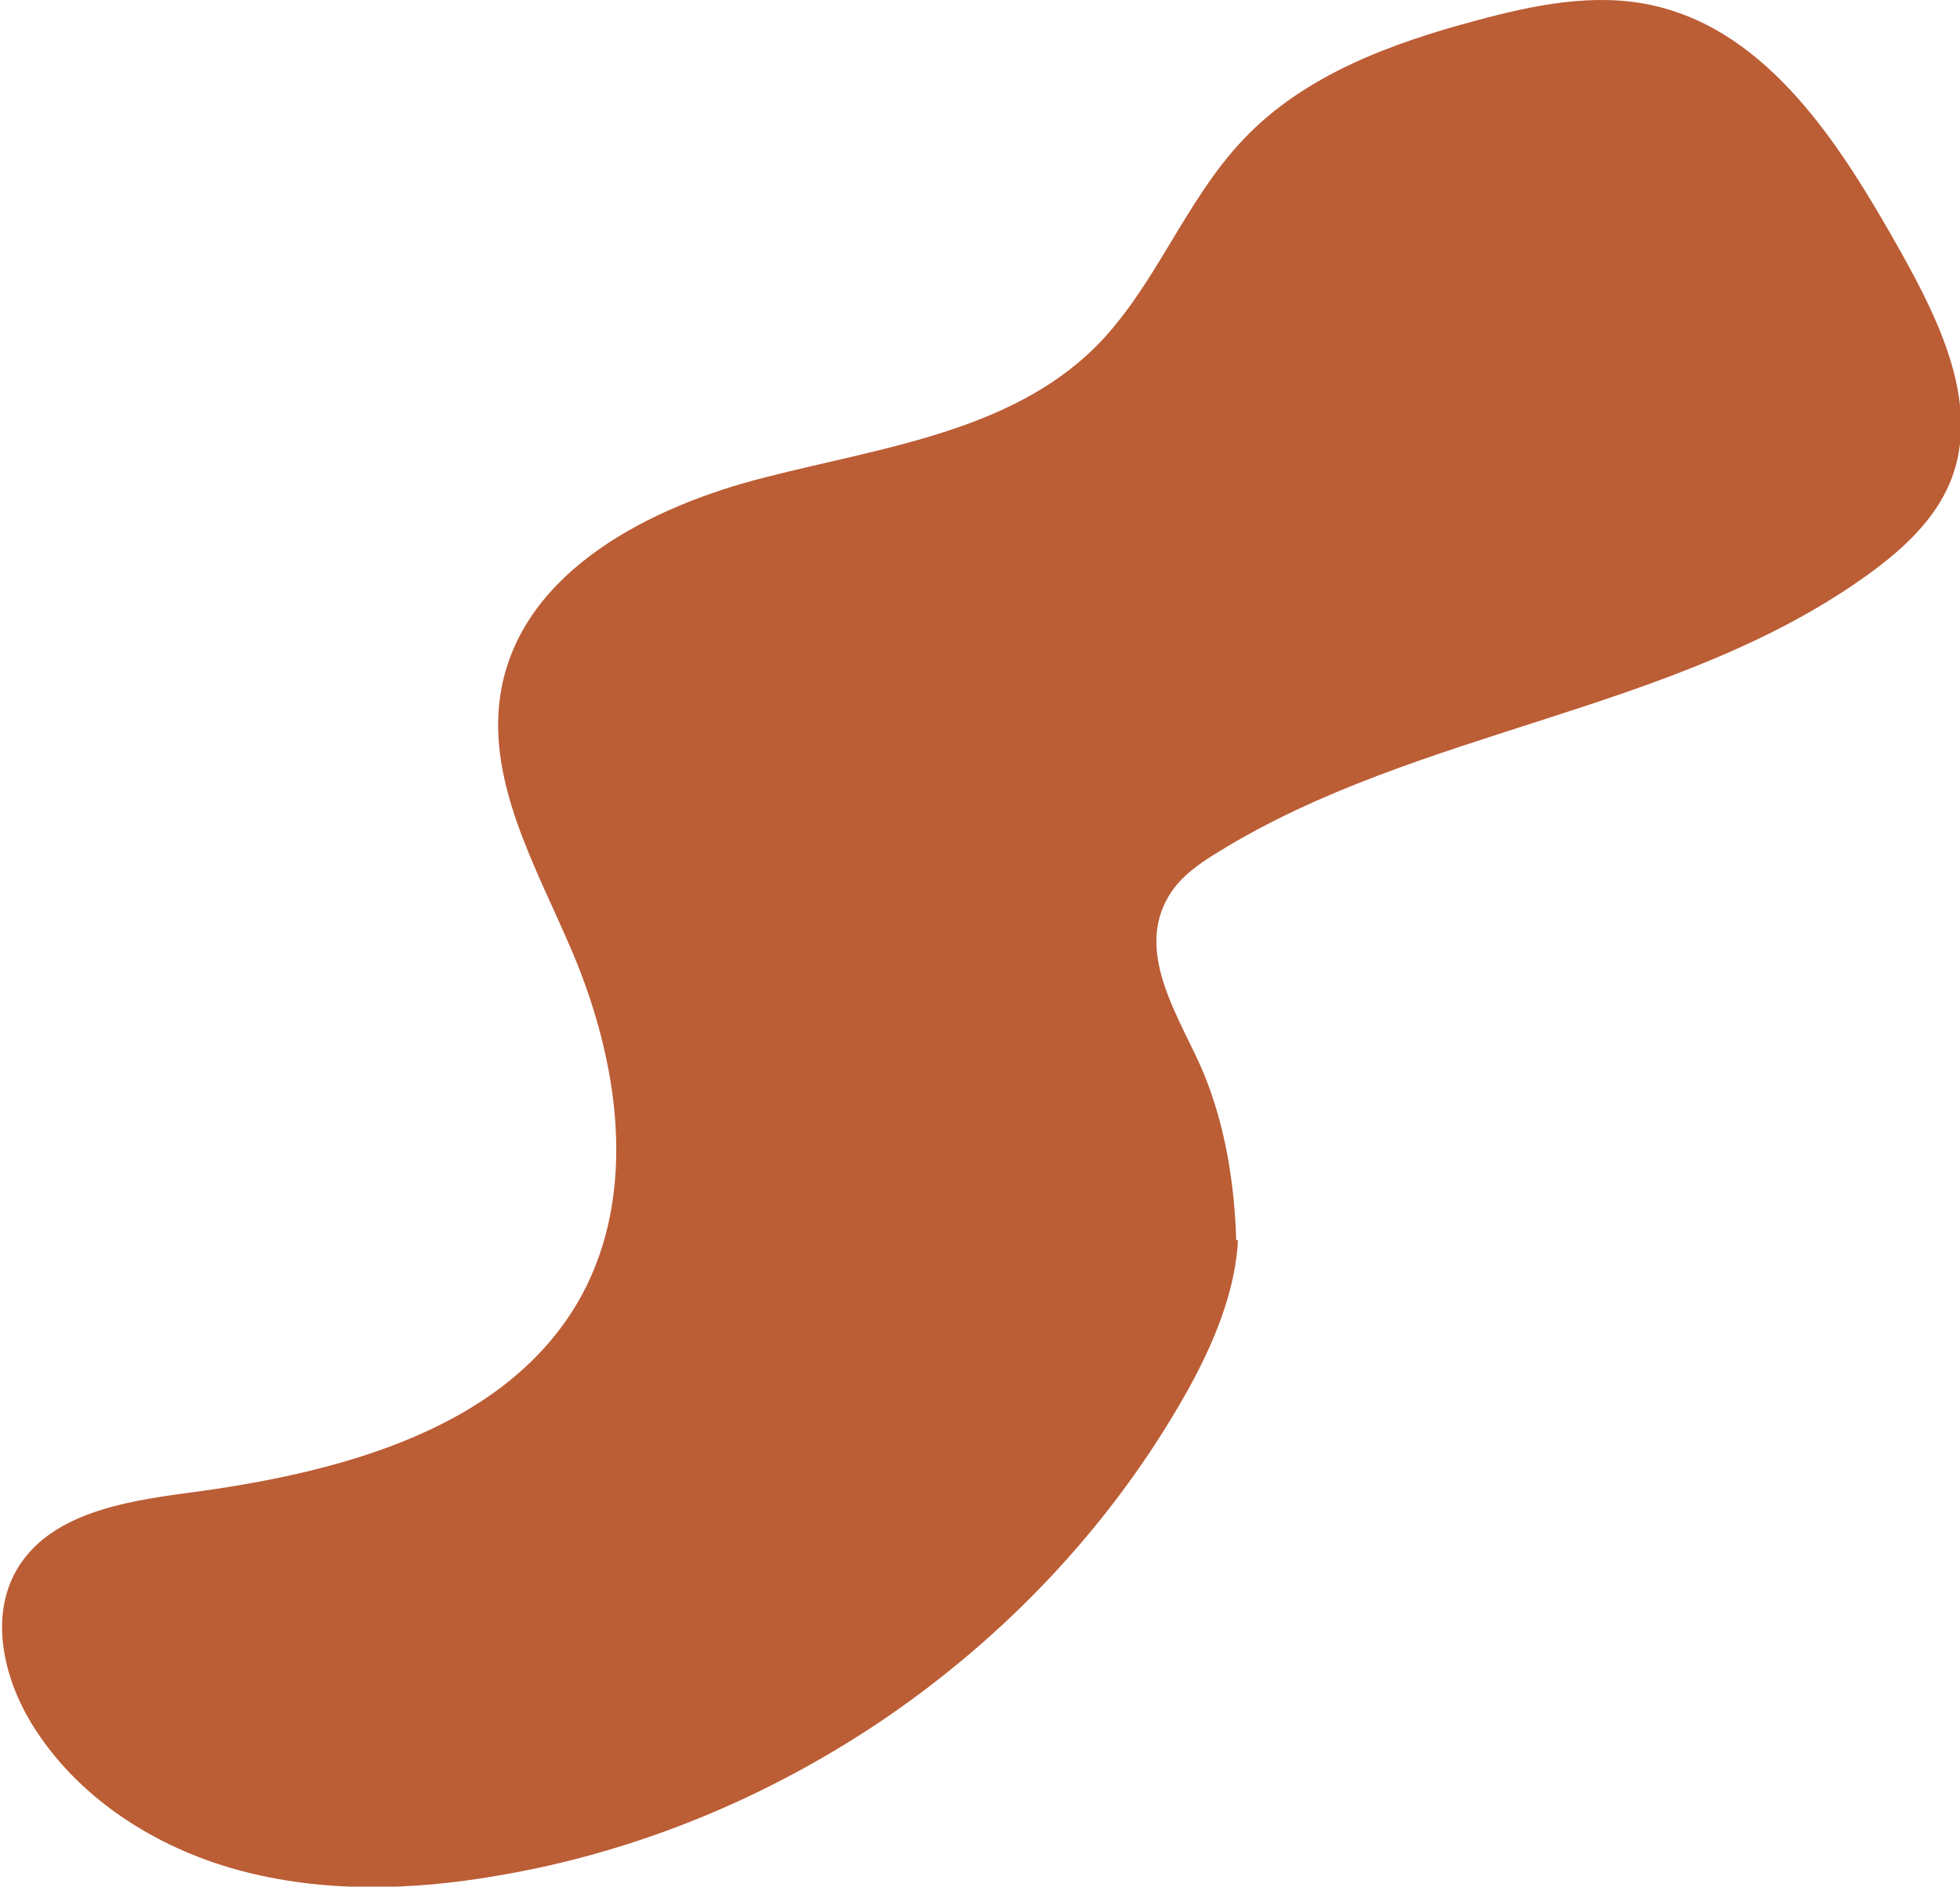 <svg xmlns="http://www.w3.org/2000/svg" viewBox="0 0 345 332.1"><defs><style>      .cls-1 {        fill: #bb5d35;      }    </style></defs><g><g id="Layer_1"><path class="cls-1" d="M217.6,218.3c-.3-9.9-1.9-20-5.7-29.3-3.9-9.4-12.4-21.1-6.1-31.4,2-3.3,5.3-5.6,8.6-7.6,35.4-21.9,80.8-24.5,114.6-49,5.9-4.3,11.5-9.4,14.3-16.2,5.4-13.3-1.8-28.1-8.8-40.6-10.4-18.5-23.1-38.8-43.8-43.3-10.2-2.2-20.8,0-30.8,2.7-15,4-30.3,9.6-41,20.9-10.5,11-15.6,26.3-26.4,36.9-15,14.6-37.4,17.4-57.7,22.6-20.3,5.1-42.5,16.4-46.5,37-3.1,16.1,6.1,31.6,12.5,46.7,8.1,19.2,11.5,42,1.6,60.3-12.9,23.6-42.7,31.3-69.4,34.8-11.3,1.5-24.4,3.7-30.1,13.6-4.7,8.2-2.3,18.8,2.6,26.9,7.9,13,21.7,21.9,36.5,25.9,14.7,4,30.4,3.6,45.4,1,24.6-4.1,48.2-13.9,68.8-28,20.7-14.2,38.4-32.8,51.1-54.4,5.2-8.8,10.1-19.2,10.6-29.5"></path></g></g></svg>